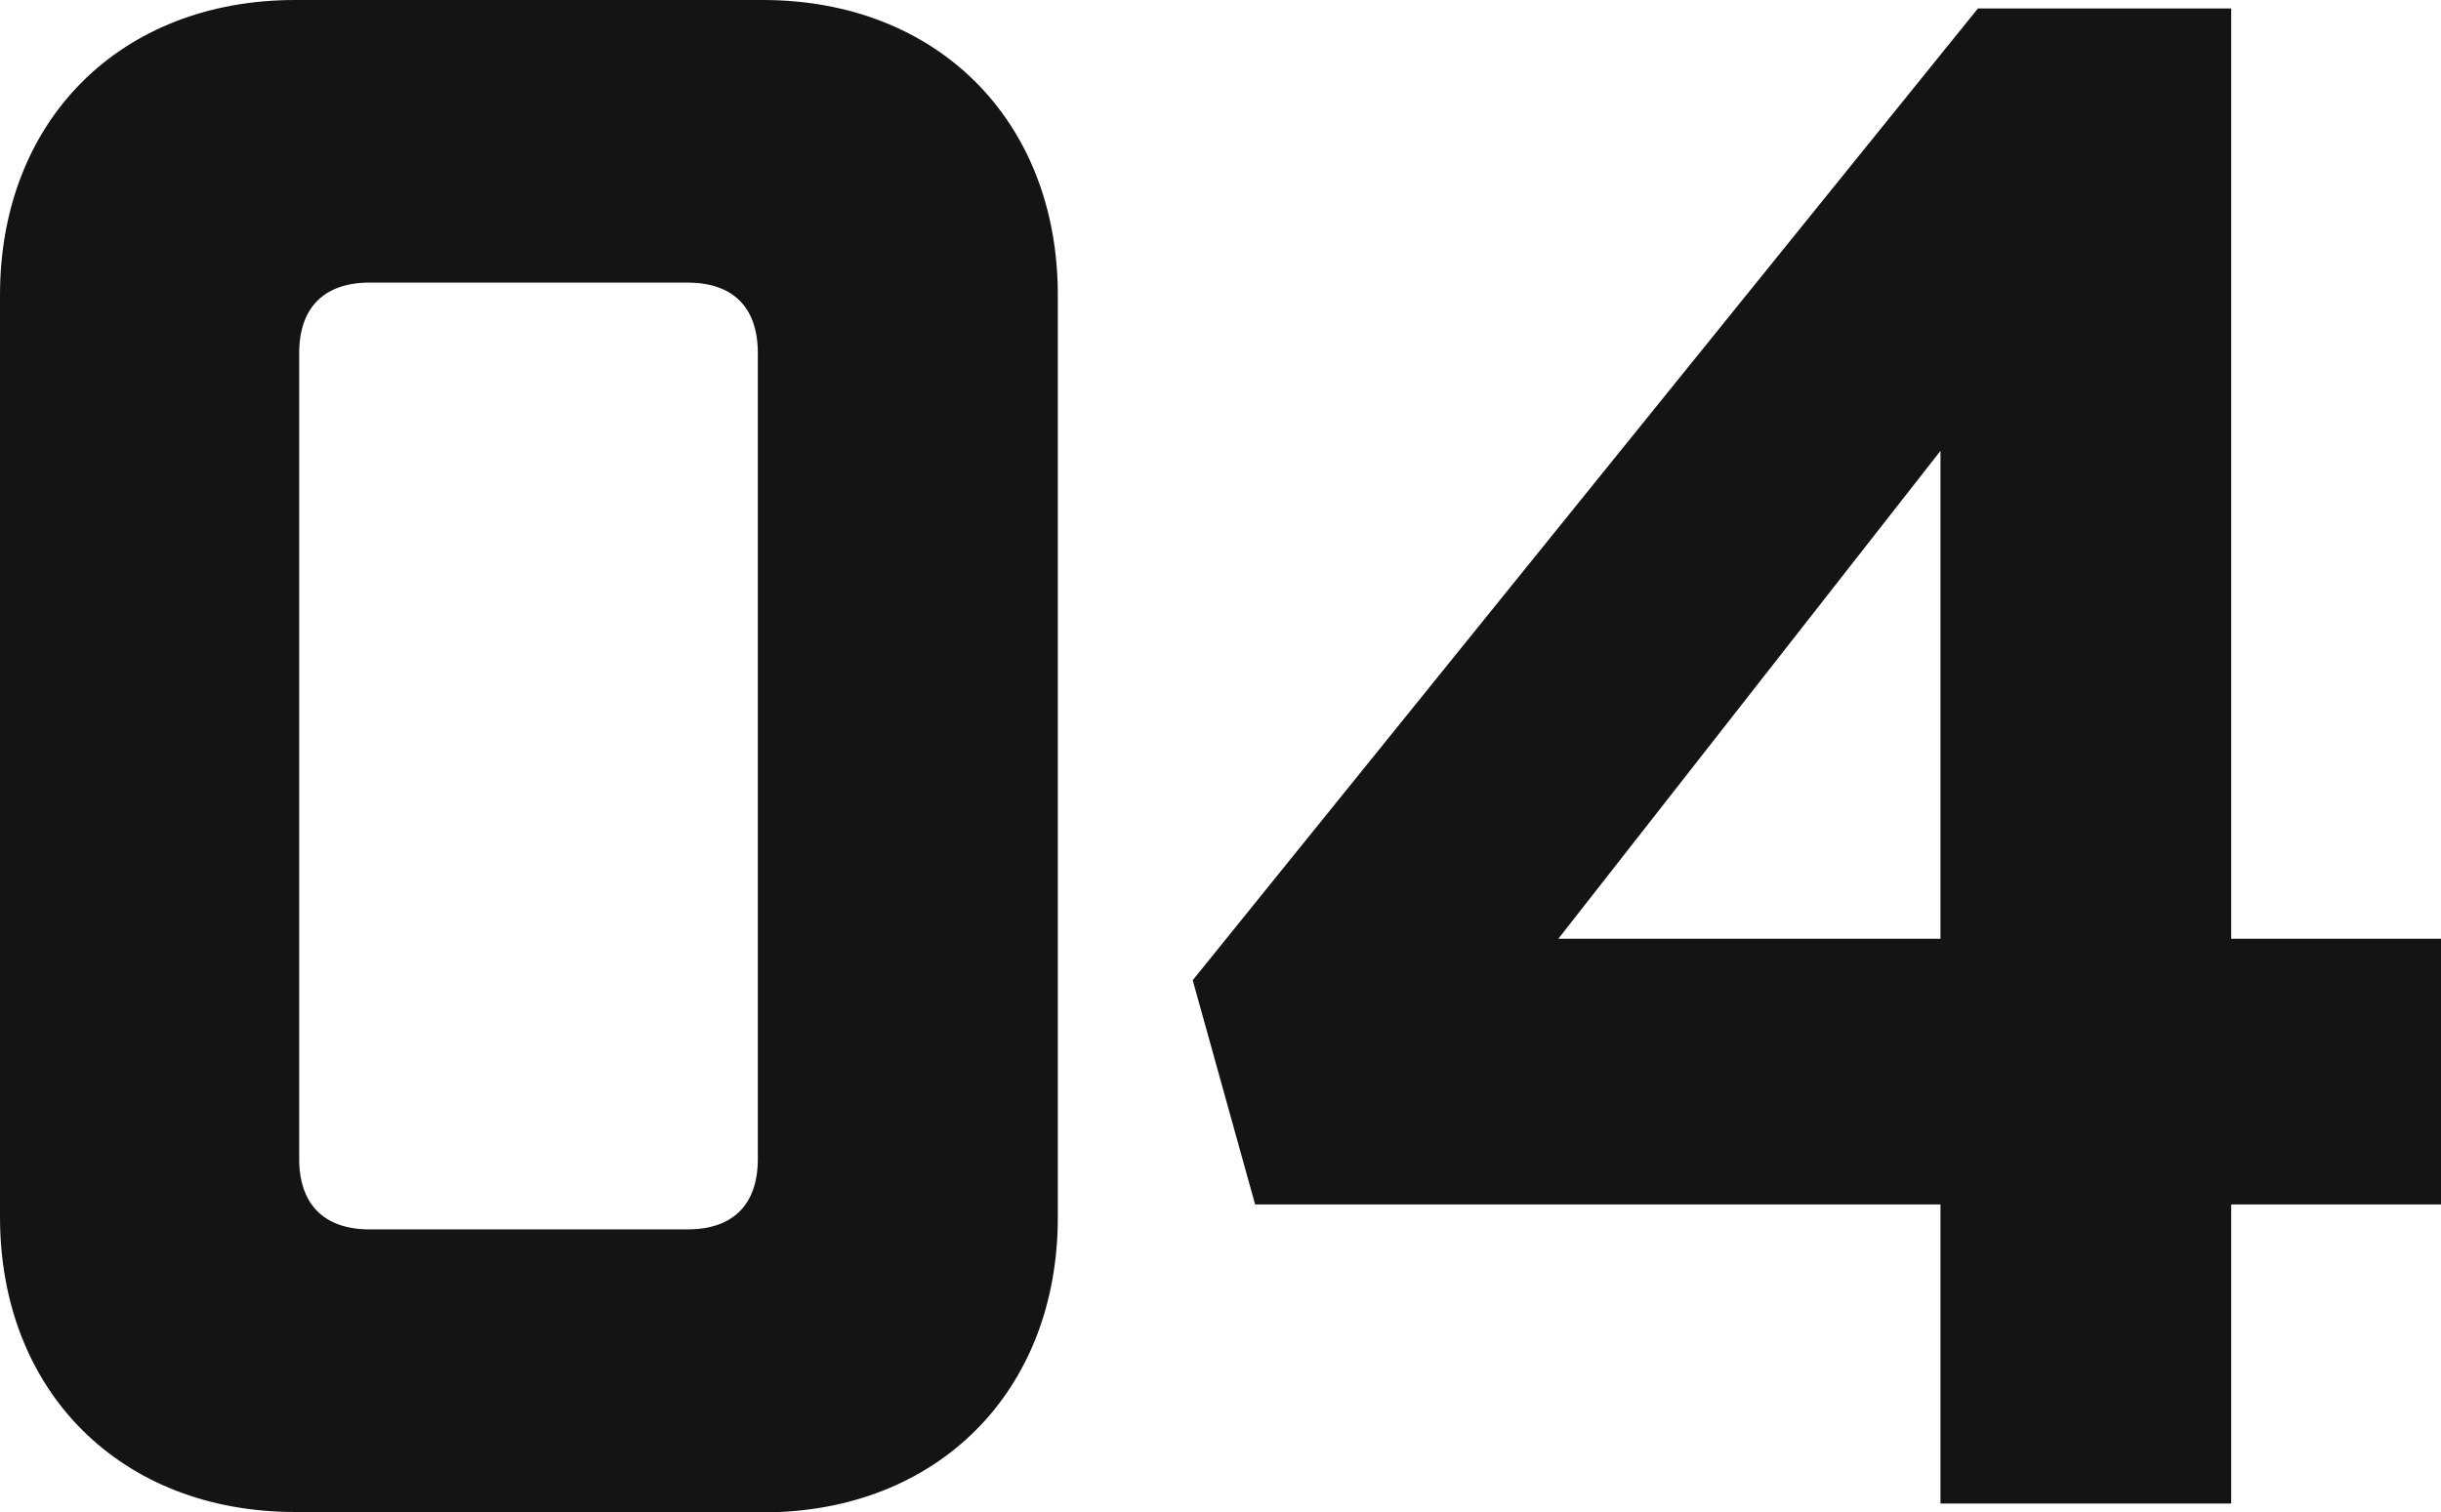 <?xml version="1.0" encoding="UTF-8"?><svg id="_レイヤー_1" xmlns="http://www.w3.org/2000/svg" viewBox="0 0 60.62 37.56"><defs><style>.cls-1{fill:#141414;}</style></defs><path class="cls-1" d="M7.33,37.56c-4.33,0-7.33-2.99-7.33-7.33V7.33C0,2.99,2.99,0,7.33,0h11.61c4.33,0,7.33,2.99,7.33,7.33v22.91c0,4.33-2.99,7.33-7.33,7.33H7.33ZM7.43,28.79c0,1.13.62,1.75,1.75,1.75h7.89c1.14,0,1.75-.62,1.75-1.75V8.77c0-1.14-.62-1.75-1.75-1.75h-7.89c-1.13,0-1.75.62-1.75,1.75v20.02Z"/><path class="cls-1" d="M55.41,29.92v7.43h-7.22v-7.43h-17.02l-1.55-5.57L49.12.21h6.29v23.11h5.21v6.6h-5.21ZM48.19,23.32v-12.12l-9.49,12.12h9.49Z"/></svg>
